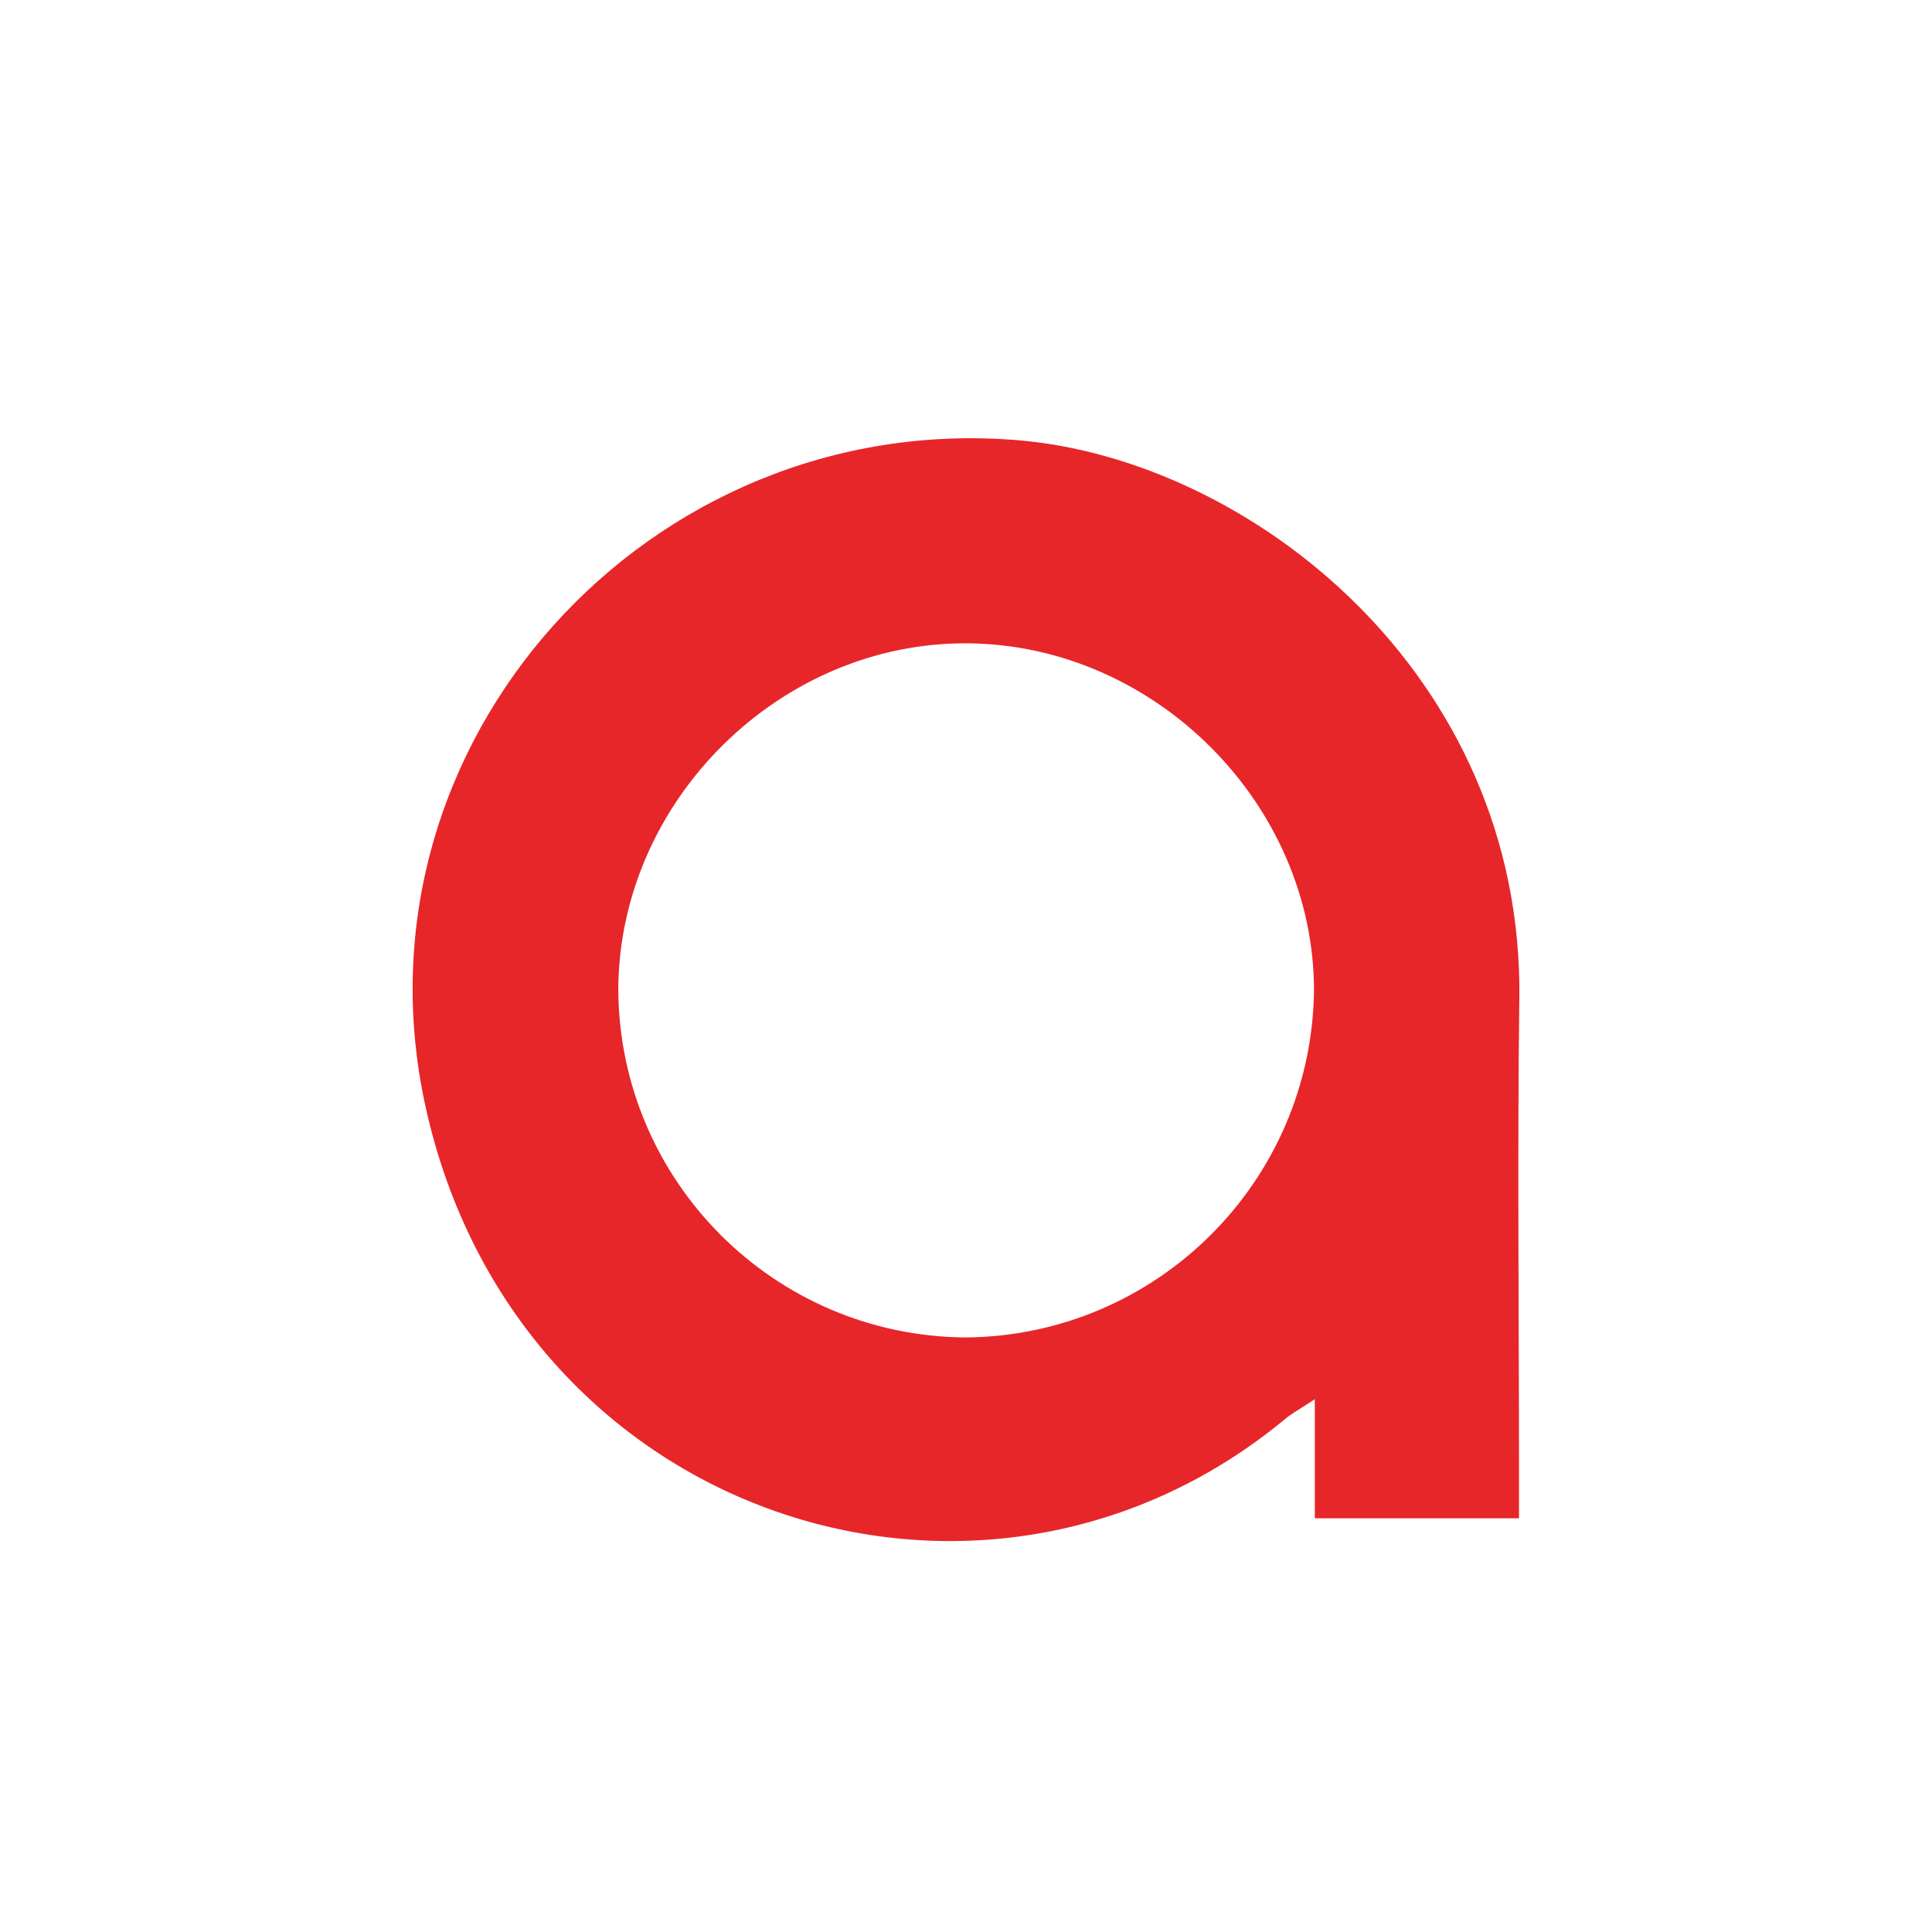 <?xml version="1.0" encoding="UTF-8"?><svg id="uuid-eaa06bb1-14da-4bd9-9c21-b8aa48ab8a2f" xmlns="http://www.w3.org/2000/svg" viewBox="0 0 385 385"><path d="m302.77,199.03c.81-64.83-53.77-107.49-99.98-111.31-73.49-6.09-133.8,60.3-118.04,132.58,17.9,82.12,110.84,112.61,171.38,62.44,1.33-1.1,2.88-1.93,5.88-3.91v23.73h40.69v-9.01c0-31.51-.33-63.02.06-94.52Zm-110.38,67.49c-38.15-.28-68.99-31.19-69.18-69.35.16-37.6,32.25-69.34,69.75-68.97,37.26.36,68.84,32.05,68.89,69.13-.45,38.13-31.33,68.89-69.46,69.19Z" style="fill:#e7262a; stroke-width:0px;"/></svg>